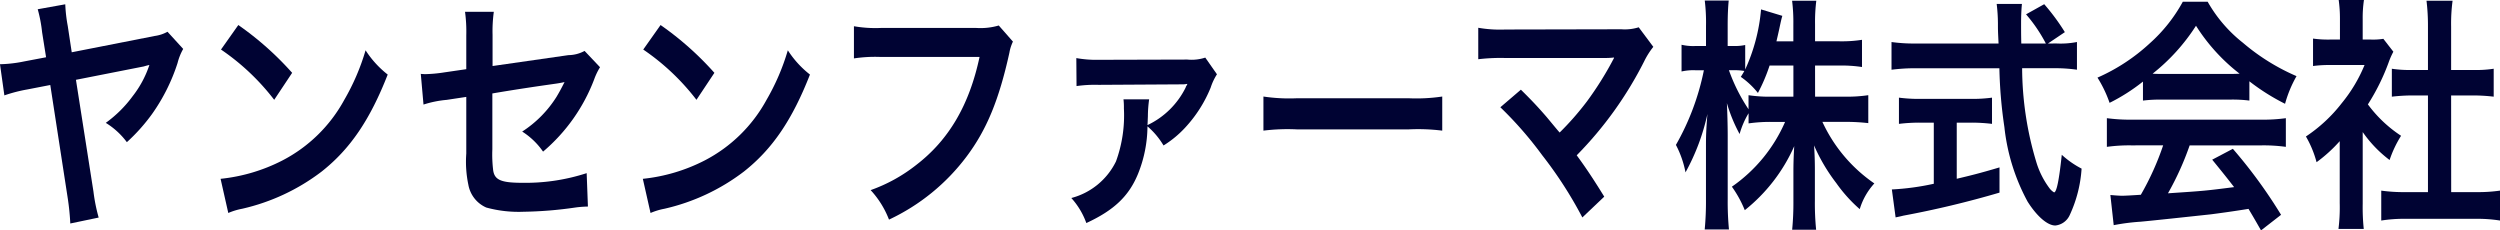<svg xmlns="http://www.w3.org/2000/svg" width="271.248" height="25" viewBox="0 0 271.248 25">
  <g id="img_logo_janssen" transform="translate(-51.898 -2156.67)">
    <path id="パス_849" data-name="パス 849" d="M71.774,2161.979a6.164,6.164,0,0,0-.611,1.529,20.29,20.29,0,0,1-2.785,5.556,19.652,19.652,0,0,1-2.716,3.031A8.2,8.2,0,0,0,63.375,2170a13.112,13.112,0,0,0,2.921-2.9,11.2,11.2,0,0,0,1.811-3.382c-.136.027-.34.08-.612.161l-7.357,1.45,1.9,12.128a18.619,18.619,0,0,0,.566,2.818l-3.079.644a27.116,27.116,0,0,0-.272-2.71l-1.9-12.317-2.491.483a16.281,16.281,0,0,0-2.49.645l-.475-3.381a14.361,14.361,0,0,0,2.6-.3l2.4-.456-.43-2.71a15.214,15.214,0,0,0-.476-2.5l2.989-.537a16.129,16.129,0,0,0,.271,2.362l.43,2.844,9.01-1.771a3.917,3.917,0,0,0,1.381-.456Z" transform="translate(0 0)" fill="#000333"/>
    <path id="パス_850" data-name="パス 850" d="M75.831,2176.072a18.894,18.894,0,0,0,6.7-1.988,16.04,16.04,0,0,0,6.723-6.583,24.247,24.247,0,0,0,2.309-5.374,10.65,10.65,0,0,0,2.4,2.633c-1.924,4.917-4.075,8.087-7.177,10.532a22.4,22.4,0,0,1-8.625,4.03,7.038,7.038,0,0,0-1.494.457Zm1.924-16.686a33.257,33.257,0,0,1,5.841,5.186l-1.947,2.928a24.97,24.97,0,0,0-5.773-5.454Z" transform="translate(0 0)" fill="#000333"/>
    <path id="パス_851" data-name="パス 851" d="M116.652,2163.963a7.009,7.009,0,0,0-.634,1.316,19.169,19.169,0,0,1-5.546,7.842,7.889,7.889,0,0,0-2.264-2.176,12.231,12.231,0,0,0,3.735-3.786c.317-.537.452-.779.86-1.585-.362.081-.521.108-.86.161-2.287.323-4.618.671-6.973,1.075v6.041a14.2,14.2,0,0,0,.091,2.31c.158,1.048.883,1.343,3.192,1.343a21.389,21.389,0,0,0,6.95-1.048l.136,3.625a11.4,11.4,0,0,0-1.381.107,42.65,42.65,0,0,1-5.614.457,13.274,13.274,0,0,1-4.03-.457,3.333,3.333,0,0,1-1.947-2.47,12.139,12.139,0,0,1-.226-3.384v-6.15l-2.128.322a11.36,11.36,0,0,0-2.513.51l-.294-3.33a4.687,4.687,0,0,0,.543.027,15.218,15.218,0,0,0,1.992-.187l2.4-.35V2160.5a15.812,15.812,0,0,0-.136-2.551h3.124a15.478,15.478,0,0,0-.136,2.5v3.384l8.24-1.182a3.7,3.7,0,0,0,1.743-.457Z" transform="translate(0.348)" fill="#000333"/>
    <path id="パス_852" data-name="パス 852" d="M121.116,2176.072a18.9,18.9,0,0,0,6.7-1.988,16.04,16.04,0,0,0,6.723-6.583,24.247,24.247,0,0,0,2.309-5.374,10.65,10.65,0,0,0,2.4,2.633c-1.924,4.917-4.075,8.087-7.177,10.532a22.4,22.4,0,0,1-8.625,4.03,7.038,7.038,0,0,0-1.494.457Zm1.924-16.686a33.257,33.257,0,0,1,5.841,5.186l-1.947,2.928a24.97,24.97,0,0,0-5.773-5.454Z" transform="translate(0.529 0)" fill="#000333"/>
    <path id="パス_853" data-name="パス 853" d="M161.1,2161.185a4.517,4.517,0,0,0-.385,1.208c-1.132,5.131-2.467,8.354-4.641,11.255a22.388,22.388,0,0,1-8.421,6.85,9.966,9.966,0,0,0-1.992-3.2,17.311,17.311,0,0,0,4.958-2.74c3.531-2.713,5.749-6.5,6.859-11.711H146.7a15.221,15.221,0,0,0-2.852.161v-3.492a13.455,13.455,0,0,0,2.9.188h10.391a7.033,7.033,0,0,0,2.423-.268Z" transform="translate(0.701 0)" fill="#000333"/>
    <path id="パス_854" data-name="パス 854" d="M175.705,2167.27a13.649,13.649,0,0,0-.136,1.838c-.022.48-.022.692-.045.959a8.837,8.837,0,0,0,4.142-4.075.453.453,0,0,1,.068-.16,1.575,1.575,0,0,0,.114-.213l-.023-.027a2.475,2.475,0,0,1-.634.053l-8.964.054a14.183,14.183,0,0,0-2.4.133l-.023-3.037a12.23,12.23,0,0,0,2.423.187l9.621-.027a4.736,4.736,0,0,0,1.947-.213l1.267,1.812a6.145,6.145,0,0,0-.679,1.438,14.275,14.275,0,0,1-2.739,4.315,11.318,11.318,0,0,1-2.377,1.97,8.439,8.439,0,0,0-1.743-2.077,13.993,13.993,0,0,1-1.019,5.141c-1,2.45-2.626,3.968-5.614,5.353a8.167,8.167,0,0,0-1.63-2.717,7.507,7.507,0,0,0,4.845-3.968,14.538,14.538,0,0,0,.86-5.753,7.227,7.227,0,0,0-.045-.986Z" transform="translate(0.874 0.177)" fill="#000333"/>
    <path id="パス_855" data-name="パス 855" d="M187.934,2167.057a18.913,18.913,0,0,0,3.667.186h12.066a18.932,18.932,0,0,0,3.668-.186v3.7a21.185,21.185,0,0,0-3.691-.133h-12.02a21.17,21.17,0,0,0-3.69.133Z" transform="translate(1.045 0.087)" fill="#000333"/>
    <path id="パス_856" data-name="パス 856" d="M215.692,2166.4c1.2,1.182,1.879,1.907,2.808,2.982,1.245,1.5,1.245,1.5,1.4,1.666a30.8,30.8,0,0,0,2.966-3.385,35.8,35.8,0,0,0,2.761-4.379,1.9,1.9,0,0,1,.136-.241.745.745,0,0,1,.046-.134,8.983,8.983,0,0,1-1.042.053h-10.8a20.588,20.588,0,0,0-2.9.134v-3.412a13.919,13.919,0,0,0,2.943.189l12.587-.027a5.028,5.028,0,0,0,1.879-.215l1.585,2.122a8.4,8.4,0,0,0-1,1.586,40.473,40.473,0,0,1-7.312,10.181c.951,1.29,1.811,2.579,2.988,4.487l-2.376,2.257a44.309,44.309,0,0,0-4.369-6.77,40.292,40.292,0,0,0-4.528-5.186Z" transform="translate(1.221)" fill="#000333"/>
    <path id="パス_857" data-name="パス 857" d="M247.436,2167.158h3.35a15.173,15.173,0,0,0,2.422-.161v3.031a21.419,21.419,0,0,0-2.445-.135h-2.535a16.442,16.442,0,0,0,5.637,6.679,7.2,7.2,0,0,0-1.585,2.791,15.909,15.909,0,0,1-2.536-2.817,19.4,19.4,0,0,1-2.422-4.1c.068.911.091,1.877.091,2.656v3.379a29.178,29.178,0,0,0,.135,3.113h-2.6a30.626,30.626,0,0,0,.135-3.113v-3.192c0-.751.023-1.716.091-2.763a18.363,18.363,0,0,1-5.366,6.948,12.274,12.274,0,0,0-1.4-2.548,16.612,16.612,0,0,0,5.772-7.029h-1.493a16.544,16.544,0,0,0-2.468.161v-1.1a9.068,9.068,0,0,0-.973,2.254,16.922,16.922,0,0,1-1.381-3.354c.044.885.09,2.361.09,3.541v6.868a31.623,31.623,0,0,0,.136,3.3H235.46a32.33,32.33,0,0,0,.136-3.3V2172.5c0-1.073.022-1.771.158-3.461a23.317,23.317,0,0,1-2.377,6.331,10.771,10.771,0,0,0-1.041-2.978,27.013,27.013,0,0,0,3.034-8.1h-.906a5.825,5.825,0,0,0-1.517.134v-2.9a5.5,5.5,0,0,0,1.517.135H235.6v-2.173a19.581,19.581,0,0,0-.136-2.763h2.6c-.067.7-.113,1.5-.113,2.763v2.173h.679a5.187,5.187,0,0,0,1.223-.108v2.656a19.665,19.665,0,0,0,1.72-6.519l2.309.7c-.09.295-.158.59-.339,1.449-.136.616-.181.8-.3,1.314h1.834V2159.3a19.02,19.02,0,0,0-.135-2.549h2.625a18.579,18.579,0,0,0-.135,2.549v1.851h2.67a14.158,14.158,0,0,0,2.423-.161v2.951a14.8,14.8,0,0,0-2.423-.161h-2.67Zm-4.936-3.38a18.672,18.672,0,0,1-1.267,2.977,8.755,8.755,0,0,0-1.857-1.744c.2-.322.272-.429.385-.644a6.792,6.792,0,0,0-1.109-.081h-.566a19.068,19.068,0,0,0,2.128,4.238V2167a15.4,15.4,0,0,0,2.468.161h2.4v-3.38Z" transform="translate(1.398)" fill="#000333"/>
    <path id="パス_858" data-name="パス 858" d="M273.473,2161.389a9.21,9.21,0,0,0,2.2-.161v3.006a16.7,16.7,0,0,0-2.648-.161h-3.3a35.633,35.633,0,0,0,1.584,10.33,9.112,9.112,0,0,0,1.359,2.657,1.722,1.722,0,0,0,.52.483c.272,0,.544-1.288.838-4.078a9.944,9.944,0,0,0,2.15,1.5,14.051,14.051,0,0,1-1.29,5.045,1.925,1.925,0,0,1-1.562,1.127c-.86,0-2.015-1.02-3.011-2.6a21.826,21.826,0,0,1-2.513-8.076,49.625,49.625,0,0,1-.543-6.386h-9.055a20,20,0,0,0-2.649.161v-3.006a17.56,17.56,0,0,0,2.649.161h8.965c-.068-1.4-.068-1.4-.068-2.2a18.245,18.245,0,0,0-.136-2.093h2.739c-.068.671-.091,1.4-.091,2.173,0,.457,0,1.234.023,2.12H272.3a16.363,16.363,0,0,0-2.15-3.166l1.97-1.1a23.047,23.047,0,0,1,2.24,3.032l-1.833,1.234Zm-14.828,8.587a18.6,18.6,0,0,0-2.286.134v-2.845a16.974,16.974,0,0,0,2.332.135h5.478a16.232,16.232,0,0,0,2.287-.135v2.845a18.493,18.493,0,0,0-2.264-.134H262.63v6.091c1.585-.376,2.468-.59,4.64-1.235v2.737a105.185,105.185,0,0,1-10.435,2.5c-.2.053-.453.108-.838.188l-.407-3.032a27.378,27.378,0,0,0,4.55-.617v-6.627Z" transform="translate(1.573)" fill="#000333"/>
    <path id="パス_859" data-name="パス 859" d="M282.488,2165.521a20.481,20.481,0,0,1-3.622,2.308,13.21,13.21,0,0,0-1.313-2.737,20.477,20.477,0,0,0,5.682-3.729,16.843,16.843,0,0,0,3.577-4.507h2.694a15.2,15.2,0,0,0,3.825,4.453,22.878,22.878,0,0,0,5.819,3.622,12.931,12.931,0,0,0-1.245,3,23.139,23.139,0,0,1-3.871-2.44v2.092a14.493,14.493,0,0,0-2.038-.108h-7.561a15.241,15.241,0,0,0-1.947.108Zm-1.245,6.922a17.878,17.878,0,0,0-2.671.161v-3.112a18.655,18.655,0,0,0,2.671.161h14.1a17.893,17.893,0,0,0,2.648-.161v3.112a17.763,17.763,0,0,0-2.648-.161h-7.788a31.351,31.351,0,0,1-2.354,5.2c4.007-.268,4.007-.268,7.176-.671-.725-.939-1.109-1.422-2.377-2.977l2.241-1.18a53.462,53.462,0,0,1,5.23,7.162l-2.174,1.69c-.747-1.314-.973-1.69-1.358-2.333-1.879.3-3.238.482-4.075.59-2.241.242-6.723.725-7.629.8a22.989,22.989,0,0,0-2.921.376l-.362-3.273c.612.054,1,.081,1.313.081.159,0,.838-.026,1.993-.107a29.881,29.881,0,0,0,2.422-5.365Zm10.73-7.753c.362,0,.566,0,1-.026a20.148,20.148,0,0,1-4.731-5.2,21.138,21.138,0,0,1-4.709,5.2c.385.026.521.026.929.026Z" transform="translate(1.92 0)" fill="#000333"/>
    <path id="パス_860" data-name="パス 860" d="M306.33,2178.774a22.442,22.442,0,0,0,.114,2.737H303.7a18.881,18.881,0,0,0,.136-2.791v-6.733a15.9,15.9,0,0,1-2.512,2.281,11.3,11.3,0,0,0-1.155-2.79,16.35,16.35,0,0,0,3.893-3.622,16.178,16.178,0,0,0,2.468-4.131h-3.69a13.1,13.1,0,0,0-1.9.108v-2.977a11.785,11.785,0,0,0,1.789.107h1.131v-2.253a14.472,14.472,0,0,0-.135-2.039h2.739a13.561,13.561,0,0,0-.136,2.092v2.2h.929a7,7,0,0,0,1.313-.081l1.086,1.4a8.085,8.085,0,0,0-.5,1.127,23.226,23.226,0,0,1-2.264,4.587,14.035,14.035,0,0,0,3.6,3.407,12.163,12.163,0,0,0-1.245,2.629A13.351,13.351,0,0,1,306.33,2171Zm9.6-1.261h2.717a16.5,16.5,0,0,0,2.58-.161v3.246a15.735,15.735,0,0,0-2.58-.187H310.9a15.462,15.462,0,0,0-2.558.188v-3.246a17.446,17.446,0,0,0,2.6.161h2.468v-10.489h-1.7a19.828,19.828,0,0,0-2.219.134v-3.031a12.9,12.9,0,0,0,2.219.134h1.7v-4.722a22.5,22.5,0,0,0-.158-2.79h2.829a18.7,18.7,0,0,0-.158,2.79v4.722h2.4a12.426,12.426,0,0,0,2.219-.134v3.031a19.484,19.484,0,0,0-2.219-.134h-2.4Z" transform="translate(1.92)" fill="#000333"/>
  </g>
</svg>
